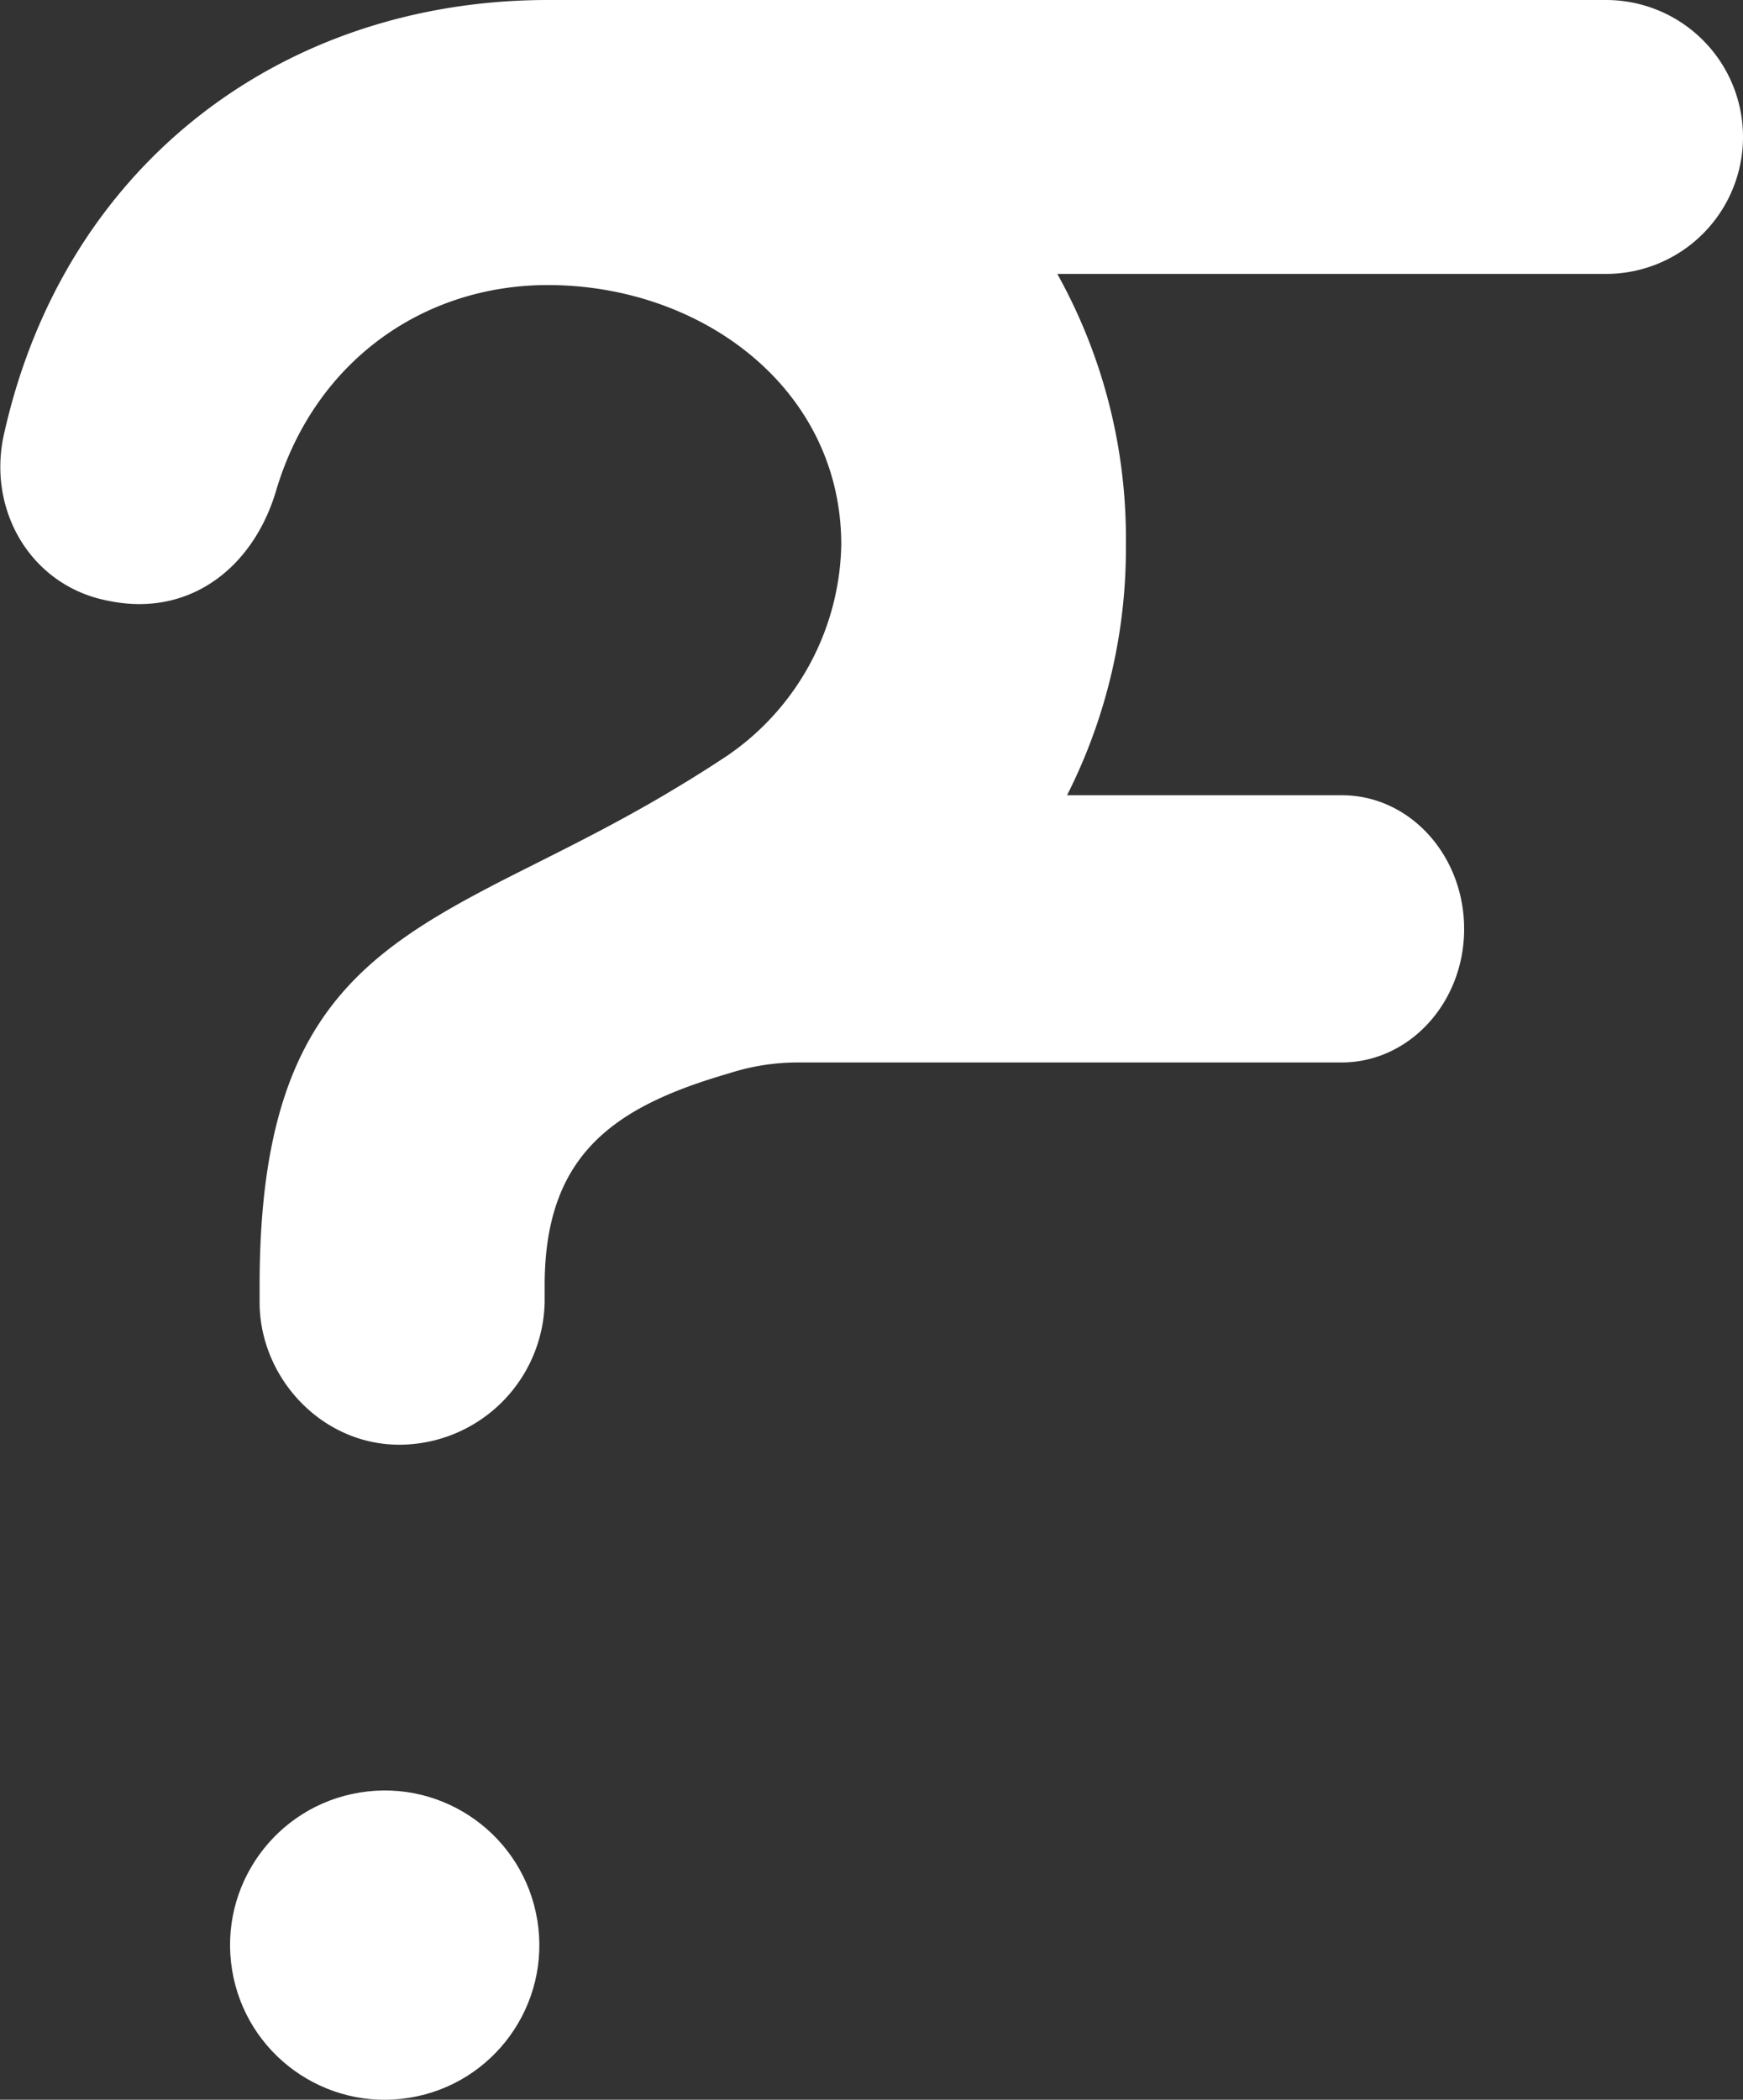 <svg xmlns="http://www.w3.org/2000/svg" viewBox="0 0 197.26 237.63"><rect x="0" y="0" width="197.26" height="237.63" fill="#333333" stroke="none"/><defs><style>.cls-1{fill:#fff;}</style></defs><g id="Warstwa_2" data-name="Warstwa 2"><g id="Warstwa_1-2" data-name="Warstwa 1"><circle class="cls-1" cx="43.53" cy="220.13" r="17.5" transform="translate(-34.7 9.82) rotate(-9.22)"/><path class="cls-1" d="M181.76,0H62c-30,0-55,18.66-61.66,49.65C-1.29,58.19,3.77,66.41,12.3,68c9.17,1.9,16.45-3.79,19-12.65C35.71,40.79,48,32.26,62,32.26c17.4,0,33.21,11.7,33.21,29.41A29.6,29.6,0,0,1,82.51,85.38c-2.51,1.69-5,3.21-7.36,4.61C68.34,94,62,97,56.33,99.91c-16.27,8.42-26.95,16.32-26.95,45.56v1.9c0,8.53,7,16.13,15.81,16.13a16.48,16.48,0,0,0,16.45-16.13v-1.9c0-14.86,7.9-20.24,20.87-24h0a25.37,25.37,0,0,1,7.58-1.23h61.74c7.66,0,13.87-6.76,13.87-15.11S159.53,90,151.87,90H120.76a61.74,61.74,0,0,0,6.66-28.31A61.51,61.51,0,0,0,119.66,31h46.61l.21,0h15.28a15.49,15.49,0,1,0,0-31Z"/></g></g></svg>